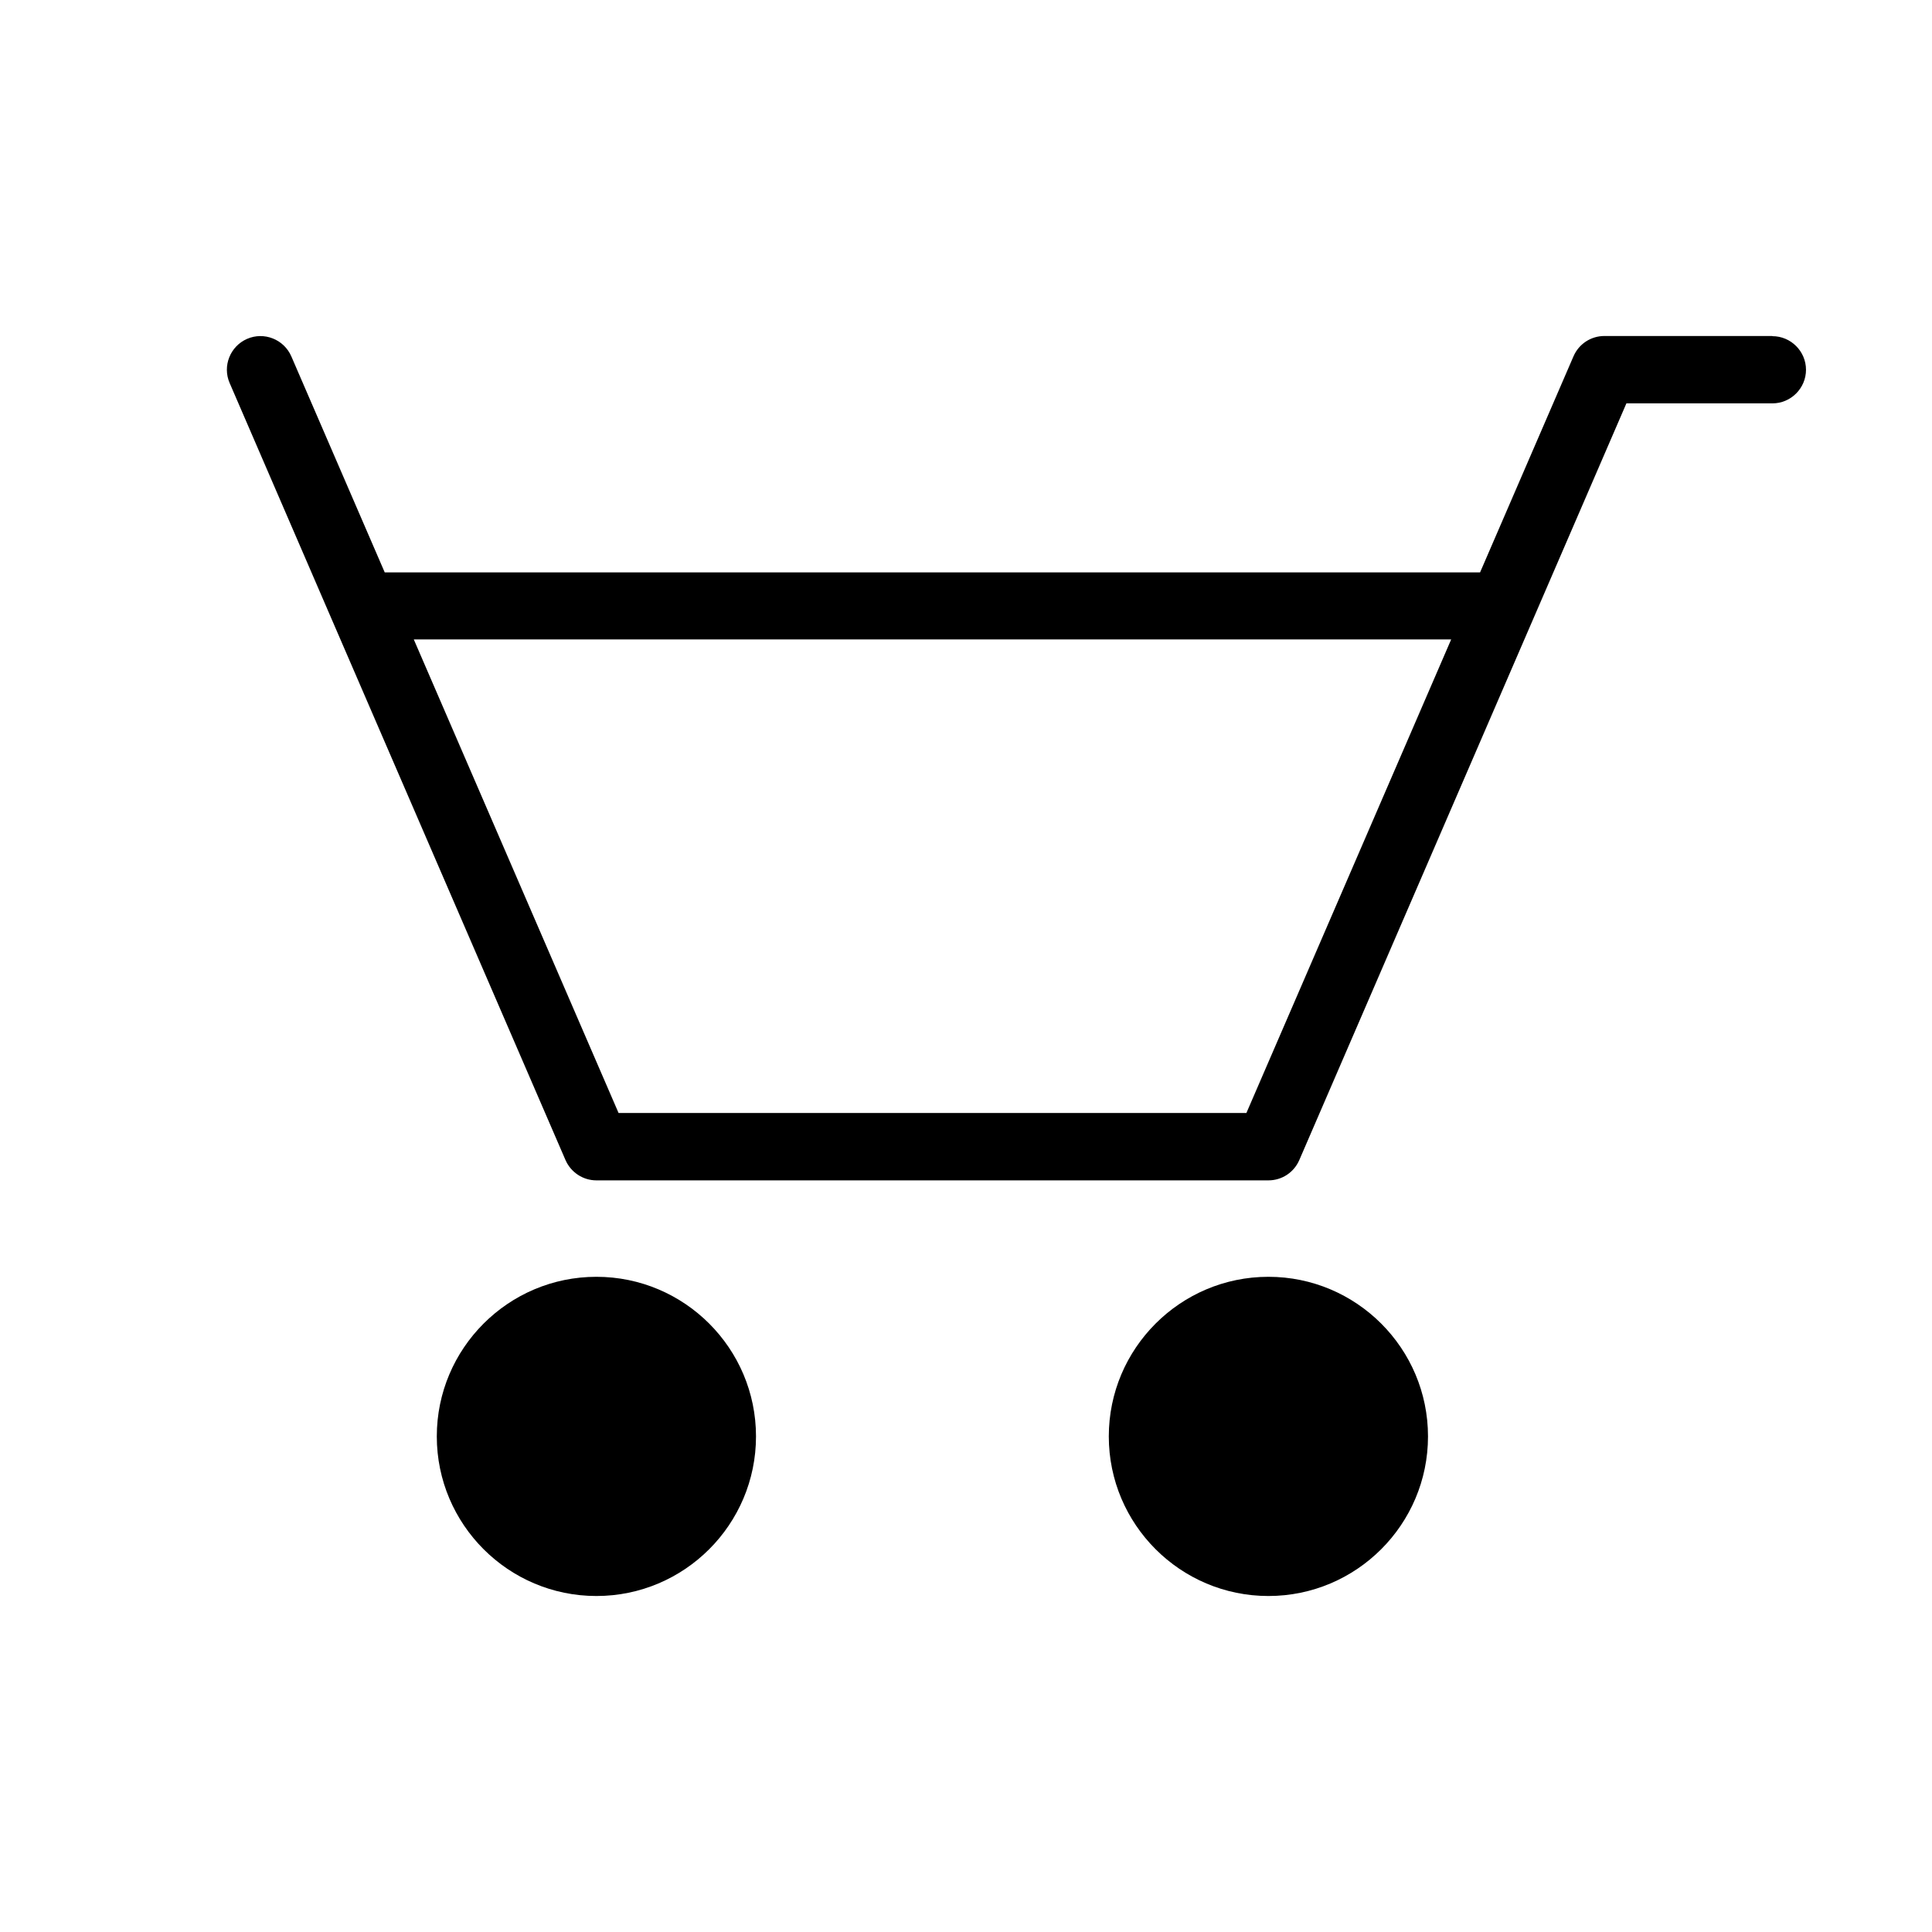 <?xml version="1.0" encoding="UTF-8"?>
<svg id="_レイヤー_2" data-name="レイヤー_2" xmlns="http://www.w3.org/2000/svg" viewBox="0 0 115 115">
  <path d="M105.5,20h-10c-.8,0-1.52.47-1.84,1.21l-5.56,12.86H22.9l-5.56-12.86c-.44-1.01-1.62-1.48-2.63-1.04-1.01.44-1.48,1.62-1.04,2.63l6.07,14.05s0,0,0,0l13.92,32.2c.32.73,1.04,1.21,1.84,1.21h40c.8,0,1.52-.47,1.84-1.21l13.92-32.2s0,0,0,0l5.55-12.84h8.69c1.1,0,2-.9,2-2s-.9-2-2-2ZM74.19,66.25h-37.37l-12.19-28.19h61.75l-12.19,28.19Z"/>
  <path d="M35.5,76c-5.24,0-9.5,4.26-9.5,9.5s4.26,9.5,9.5,9.5,9.5-4.26,9.5-9.5-4.26-9.5-9.5-9.5Z"/>
  <path d="M75.5,76c-5.24,0-9.5,4.26-9.5,9.5s4.26,9.5,9.5,9.5,9.5-4.26,9.5-9.5-4.26-9.5-9.5-9.5Z"/>
</svg>